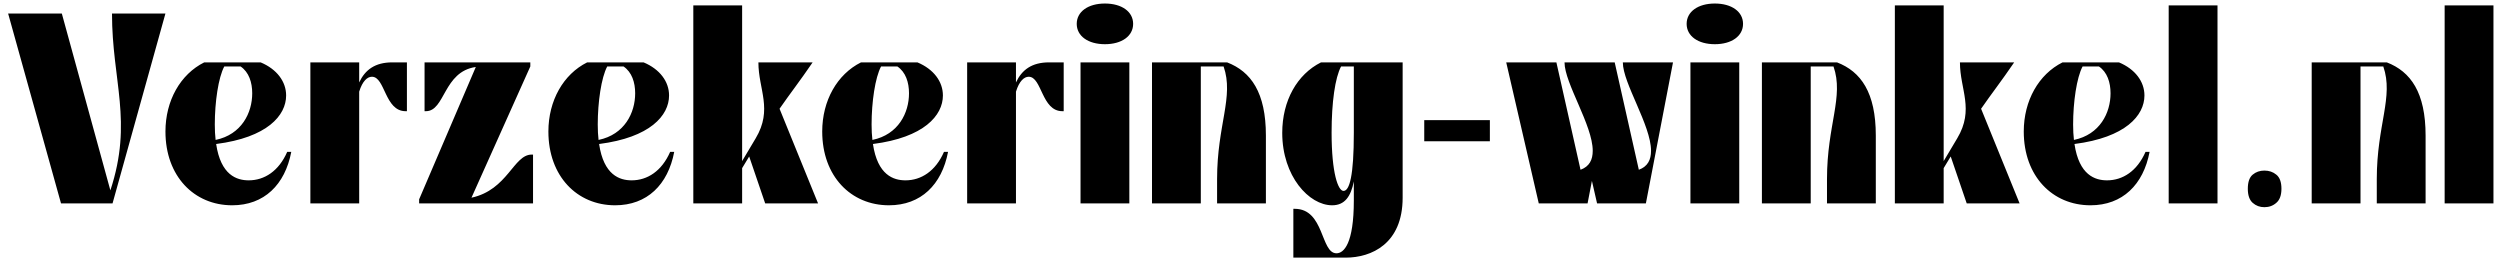 <svg xmlns="http://www.w3.org/2000/svg" width="295" height="31" viewBox="0 0 295 31" fill="none"><path d="M7.2 24L0.96 1.6H7.296L13.024 22.464C15.712 14.304 13.216 9.568 13.216 1.6H19.52L13.28 24H7.2ZM33.891 17.92H34.37C33.635 21.792 31.171 24.224 27.395 24.224C22.915 24.224 19.523 20.8 19.523 15.52C19.523 11.872 21.282 8.768 24.099 7.36H30.755C32.675 8.16 33.763 9.632 33.763 11.264C33.763 13.632 31.523 16.224 25.506 16.992C26.05 20.672 27.939 21.28 29.346 21.28C31.203 21.28 32.898 20.192 33.891 17.92ZM28.387 7.84H26.466C25.762 9.152 25.346 12.064 25.346 14.688C25.346 15.36 25.378 15.968 25.442 16.512C28.515 15.872 29.762 13.312 29.762 11.008C29.762 9.728 29.378 8.512 28.387 7.84ZM36.624 24V7.36H42.384V9.728C43.088 8.224 44.272 7.36 46.288 7.36H48.016V13.12H47.856C45.392 13.12 45.456 9.056 43.888 9.056C43.344 9.056 42.768 9.568 42.384 10.816V24H36.624ZM49.458 24V23.52L56.146 7.904C52.306 8.448 52.53 13.12 50.258 13.12H50.098V7.36H62.578V7.84L55.634 23.328C59.922 22.4 60.594 18.24 62.738 18.24H62.898V24H49.458ZM79.078 17.92H79.558C78.822 21.792 76.358 24.224 72.582 24.224C68.102 24.224 64.71 20.8 64.71 15.52C64.71 11.872 66.47 8.768 69.286 7.36H75.942C77.862 8.16 78.95 9.632 78.95 11.264C78.95 13.632 76.71 16.224 70.694 16.992C71.238 20.672 73.126 21.28 74.534 21.28C76.39 21.28 78.086 20.192 79.078 17.92ZM73.574 7.84H71.654C70.95 9.152 70.534 12.064 70.534 14.688C70.534 15.36 70.566 15.968 70.63 16.512C73.702 15.872 74.95 13.312 74.95 11.008C74.95 9.728 74.566 8.512 73.574 7.84ZM81.811 24V0.64H87.571V19.008L89.171 16.32C91.219 12.896 89.491 10.56 89.491 7.36H95.891C94.387 9.568 93.203 11.072 91.987 12.832L96.531 24H90.291L88.403 18.464L87.571 19.84V24H81.811ZM111.391 17.92H111.871C111.135 21.792 108.671 24.224 104.895 24.224C100.415 24.224 97.022 20.8 97.022 15.52C97.022 11.872 98.782 8.768 101.599 7.36H108.255C110.175 8.16 111.263 9.632 111.263 11.264C111.263 13.632 109.023 16.224 103.007 16.992C103.551 20.672 105.439 21.28 106.847 21.28C108.703 21.28 110.399 20.192 111.391 17.92ZM105.887 7.84H103.967C103.263 9.152 102.847 12.064 102.847 14.688C102.847 15.36 102.879 15.968 102.943 16.512C106.015 15.872 107.263 13.312 107.263 11.008C107.263 9.728 106.879 8.512 105.887 7.84ZM114.124 24V7.36H119.884V9.728C120.588 8.224 121.772 7.36 123.788 7.36H125.516V13.12H125.356C122.892 13.12 122.956 9.056 121.388 9.056C120.844 9.056 120.268 9.568 119.884 10.816V24H114.124ZM127.054 2.816C127.054 1.376 128.398 0.416 130.382 0.416C132.366 0.416 133.71 1.376 133.71 2.816C133.71 4.256 132.366 5.216 130.382 5.216C128.398 5.216 127.054 4.256 127.054 2.816ZM127.502 24V7.36H133.262V24H127.502ZM149.376 16V24H143.616V21.12C143.616 14.72 145.632 11.424 144.384 7.84H141.696V24H135.936V7.36H144.8C147.616 8.448 149.376 10.912 149.376 16ZM165.512 7.36V23.328C165.512 28.768 161.832 30.4 158.792 30.4H152.616V24.64H152.776C156.296 24.64 155.816 29.888 157.704 29.888C158.568 29.888 159.752 28.768 159.752 23.648V21.408C159.4 23.168 158.696 24.224 157.192 24.224C154.472 24.224 151.304 20.8 151.304 15.68C151.304 11.872 153.064 8.768 155.88 7.36H165.512ZM159.752 7.84H158.248C157.544 9.152 157.128 12.064 157.128 15.648C157.128 20.448 157.896 22.528 158.536 22.528C159.24 22.528 159.752 20.768 159.752 15.648V7.84ZM168.061 16.672V14.176H175.805V16.672H168.061ZM184.614 7.36H190.534L193.382 20.032C194.438 19.648 194.822 18.848 194.822 17.792C194.822 14.784 191.494 9.824 191.494 7.36H197.414L194.214 24H188.454L187.846 21.344L187.334 24H181.574L177.734 7.36H183.654L186.502 20.032C187.558 19.648 187.942 18.848 187.942 17.792C187.942 14.784 184.614 9.824 184.614 7.36ZM199.023 2.816C199.023 1.376 200.367 0.416 202.351 0.416C204.335 0.416 205.679 1.376 205.679 2.816C205.679 4.256 204.335 5.216 202.351 5.216C200.367 5.216 199.023 4.256 199.023 2.816ZM199.471 24V7.36H205.231V24H199.471ZM221.345 16V24H215.585V21.12C215.585 14.72 217.601 11.424 216.353 7.84H213.665V24H207.905V7.36H216.769C219.585 8.448 221.345 10.912 221.345 16ZM223.593 24V0.64H229.353V19.008L230.953 16.32C233.001 12.896 231.273 10.56 231.273 7.36H237.673C236.169 9.568 234.985 11.072 233.769 12.832L238.312 24H232.073L230.185 18.464L229.353 19.84V24H223.593ZM253.172 17.92H253.652C252.916 21.792 250.452 24.224 246.676 24.224C242.196 24.224 238.804 20.8 238.804 15.52C238.804 11.872 240.564 8.768 243.38 7.36H250.036C251.956 8.16 253.044 9.632 253.044 11.264C253.044 13.632 250.804 16.224 244.788 16.992C245.332 20.672 247.22 21.28 248.628 21.28C250.484 21.28 252.18 20.192 253.172 17.92ZM247.668 7.84H245.748C245.044 9.152 244.628 12.064 244.628 14.688C244.628 15.36 244.66 15.968 244.724 16.512C247.796 15.872 249.044 13.312 249.044 11.008C249.044 9.728 248.66 8.512 247.668 7.84ZM255.905 24V0.64H261.665V24H255.905ZM265.242 22.272C265.242 21.483 265.434 20.928 265.818 20.608C266.202 20.288 266.66 20.128 267.194 20.128C267.748 20.128 268.218 20.288 268.602 20.608C269.007 20.928 269.21 21.483 269.21 22.272C269.21 23.04 269.007 23.595 268.602 23.936C268.218 24.277 267.748 24.448 267.194 24.448C266.66 24.448 266.202 24.277 265.818 23.936C265.434 23.595 265.242 23.04 265.242 22.272ZM286.22 16V24H280.46V21.12C280.46 14.72 282.476 11.424 281.228 7.84H278.54V24H272.78V7.36H281.644C284.46 8.448 286.22 10.912 286.22 16ZM288.468 24V0.64H294.228V24H288.468Z" fill="black"></path></svg>